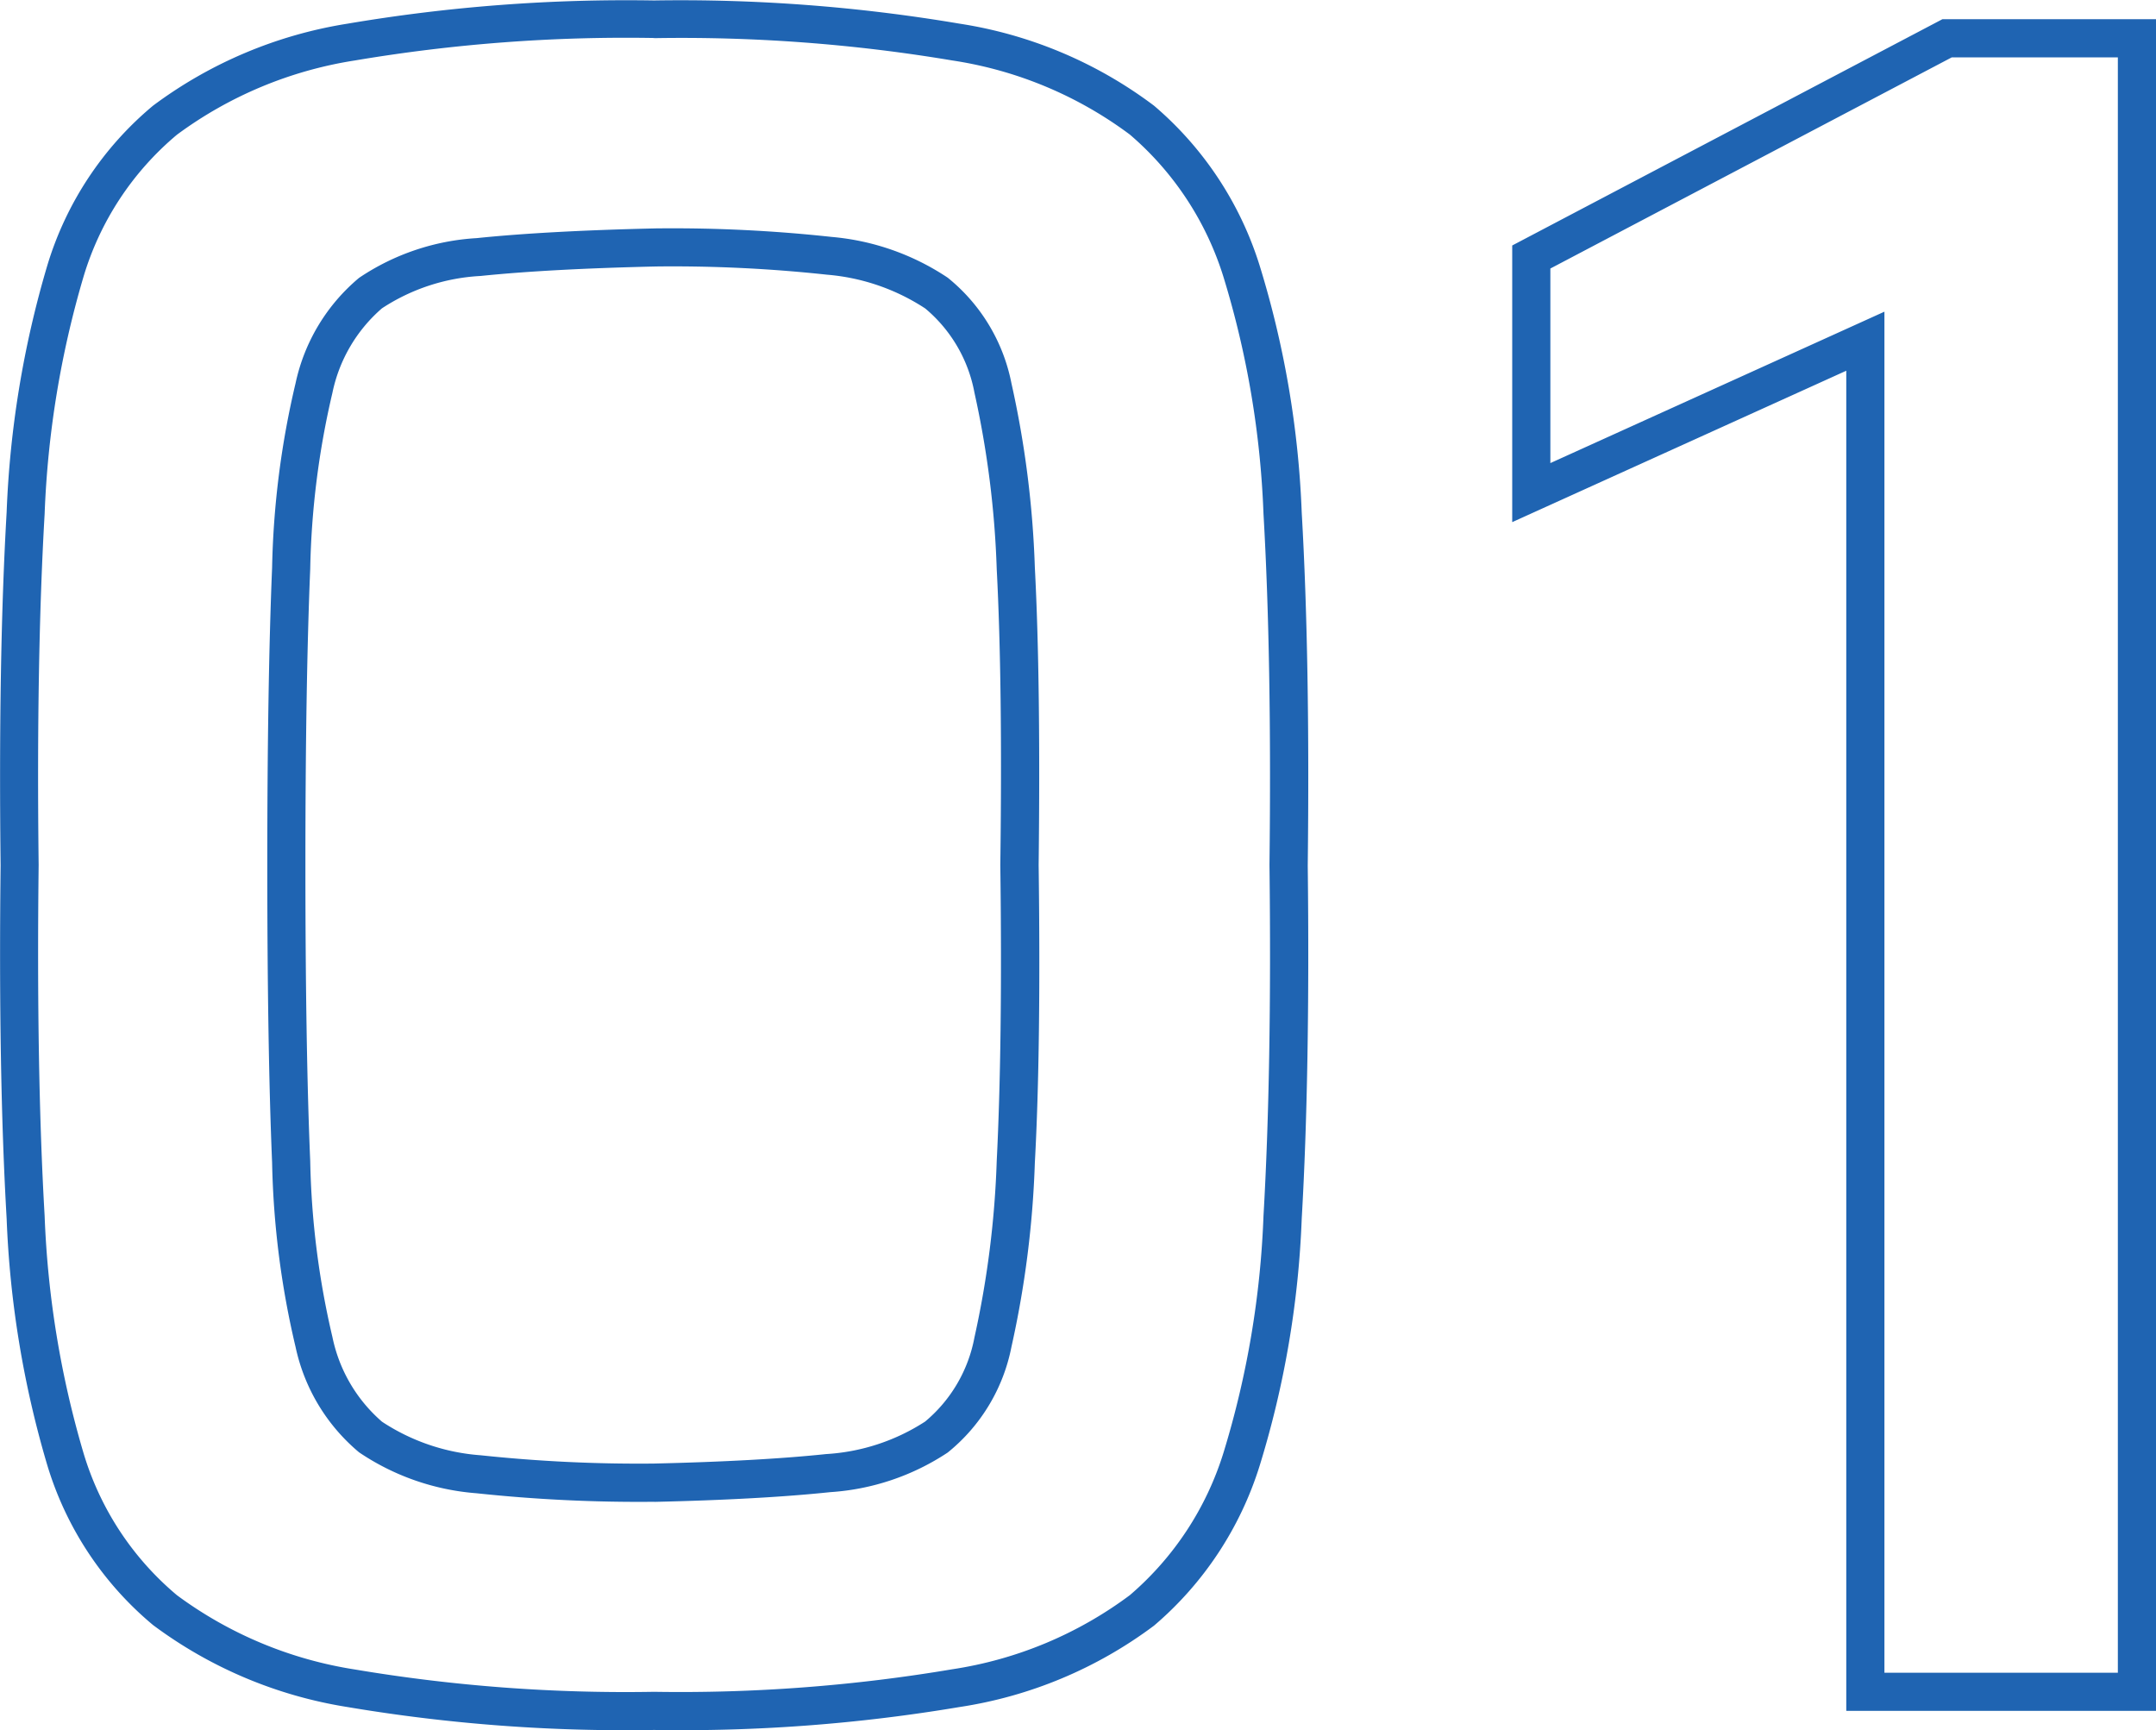 <svg xmlns="http://www.w3.org/2000/svg" width="56.517" height="45.352" viewBox="0 0 56.517 45.352">
  <path id="_01" data-name="01" d="M21.042,1A43.715,43.715,0,0,1,13.009.4a11.544,11.544,0,0,1-5.1-2.149,8.733,8.733,0,0,1-2.776-4.2,26.229,26.229,0,0,1-1.063-6.457c-.147-2.539-.2-5.654-.158-9.258-.042-3.6.011-6.719.158-9.258a26.229,26.229,0,0,1,1.063-6.457,8.733,8.733,0,0,1,2.776-4.2,11.544,11.544,0,0,1,5.1-2.149,43.715,43.715,0,0,1,8.033-.608,43.819,43.819,0,0,1,8,.607,11.333,11.333,0,0,1,5.106,2.152,9.038,9.038,0,0,1,2.771,4.2,25.151,25.151,0,0,1,1.1,6.463c.147,2.539.2,5.654.158,9.258.042,3.6-.011,6.719-.158,9.258a25.151,25.151,0,0,1-1.1,6.463,9.038,9.038,0,0,1-2.771,4.2A11.333,11.333,0,0,1,29.043.4,43.819,43.819,0,0,1,21.042,1Zm0-44.352a42.753,42.753,0,0,0-7.843.589,10.574,10.574,0,0,0-4.664,1.946,7.752,7.752,0,0,0-2.453,3.734,25.256,25.256,0,0,0-1.016,6.206c-.146,2.518-.2,5.611-.157,9.195v.012c-.042,3.584.011,6.677.157,9.195A25.256,25.256,0,0,0,6.083-6.266,7.752,7.752,0,0,0,8.536-2.531,10.574,10.574,0,0,0,13.2-.585,42.753,42.753,0,0,0,21.042,0a42.852,42.852,0,0,0,7.812-.59,10.366,10.366,0,0,0,4.659-1.943,8.057,8.057,0,0,0,2.458-3.743,24.177,24.177,0,0,0,1.046-6.2c.146-2.518.2-5.611.157-9.195v-.012c.042-3.584-.011-6.677-.157-9.195a24.177,24.177,0,0,0-1.046-6.2,8.057,8.057,0,0,0-2.458-3.743,10.366,10.366,0,0,0-4.659-1.943A42.852,42.852,0,0,0,21.042-43.348ZM60.413.5H52.294V-34.63l-8.757,3.969v-7.252l11.276-5.931h5.6Zm-7.119-1h6.119V-42.844H55.059L44.537-37.309v5.1l8.757-3.969ZM21.048-4.981h-.006a40.221,40.221,0,0,1-4.659-.224,6.363,6.363,0,0,1-3.075-1.073,4.947,4.947,0,0,1-1.663-2.757,22.872,22.872,0,0,1-.616-4.836c-.084-1.993-.126-4.617-.126-7.8s.043-5.809.126-7.8a22.872,22.872,0,0,1,.616-4.836,4.947,4.947,0,0,1,1.663-2.757,6.154,6.154,0,0,1,3.084-1.042c1.226-.127,2.808-.212,4.7-.255h.011a38.547,38.547,0,0,1,4.6.224,6.486,6.486,0,0,1,3.036,1.068A4.726,4.726,0,0,1,30.41-34.3a26.034,26.034,0,0,1,.613,4.822c.105,2,.137,4.622.1,7.807.042,3.185.01,5.812-.1,7.807a26.034,26.034,0,0,1-.613,4.822,4.726,4.726,0,0,1-1.671,2.77,6.308,6.308,0,0,1-3.077,1.038c-1.2.127-2.755.213-4.608.255Zm.063-32.382c-1.865.042-3.418.125-4.616.249a5.2,5.2,0,0,0-2.586.848,4,4,0,0,0-1.3,2.22,21.928,21.928,0,0,0-.581,4.614c-.083,1.979-.126,4.589-.126,7.759s.042,5.781.126,7.759A21.928,21.928,0,0,0,12.61-9.3a4,4,0,0,0,1.3,2.22A5.406,5.406,0,0,0,16.5-6.2a39.227,39.227,0,0,0,4.533.217c1.823-.042,3.344-.125,4.521-.249a5.345,5.345,0,0,0,2.593-.852A3.774,3.774,0,0,0,29.44-9.29a25.091,25.091,0,0,0,.584-4.628c.1-1.975.136-4.581.094-7.748v-.013c.042-3.166.01-5.773-.094-7.748a25.091,25.091,0,0,0-.584-4.628,3.774,3.774,0,0,0-1.29-2.207,5.519,5.519,0,0,0-2.571-.885A37.558,37.558,0,0,0,21.111-37.363Z" transform="translate(-3.896 44.348)" fill="#1f64b2"/>
</svg>
